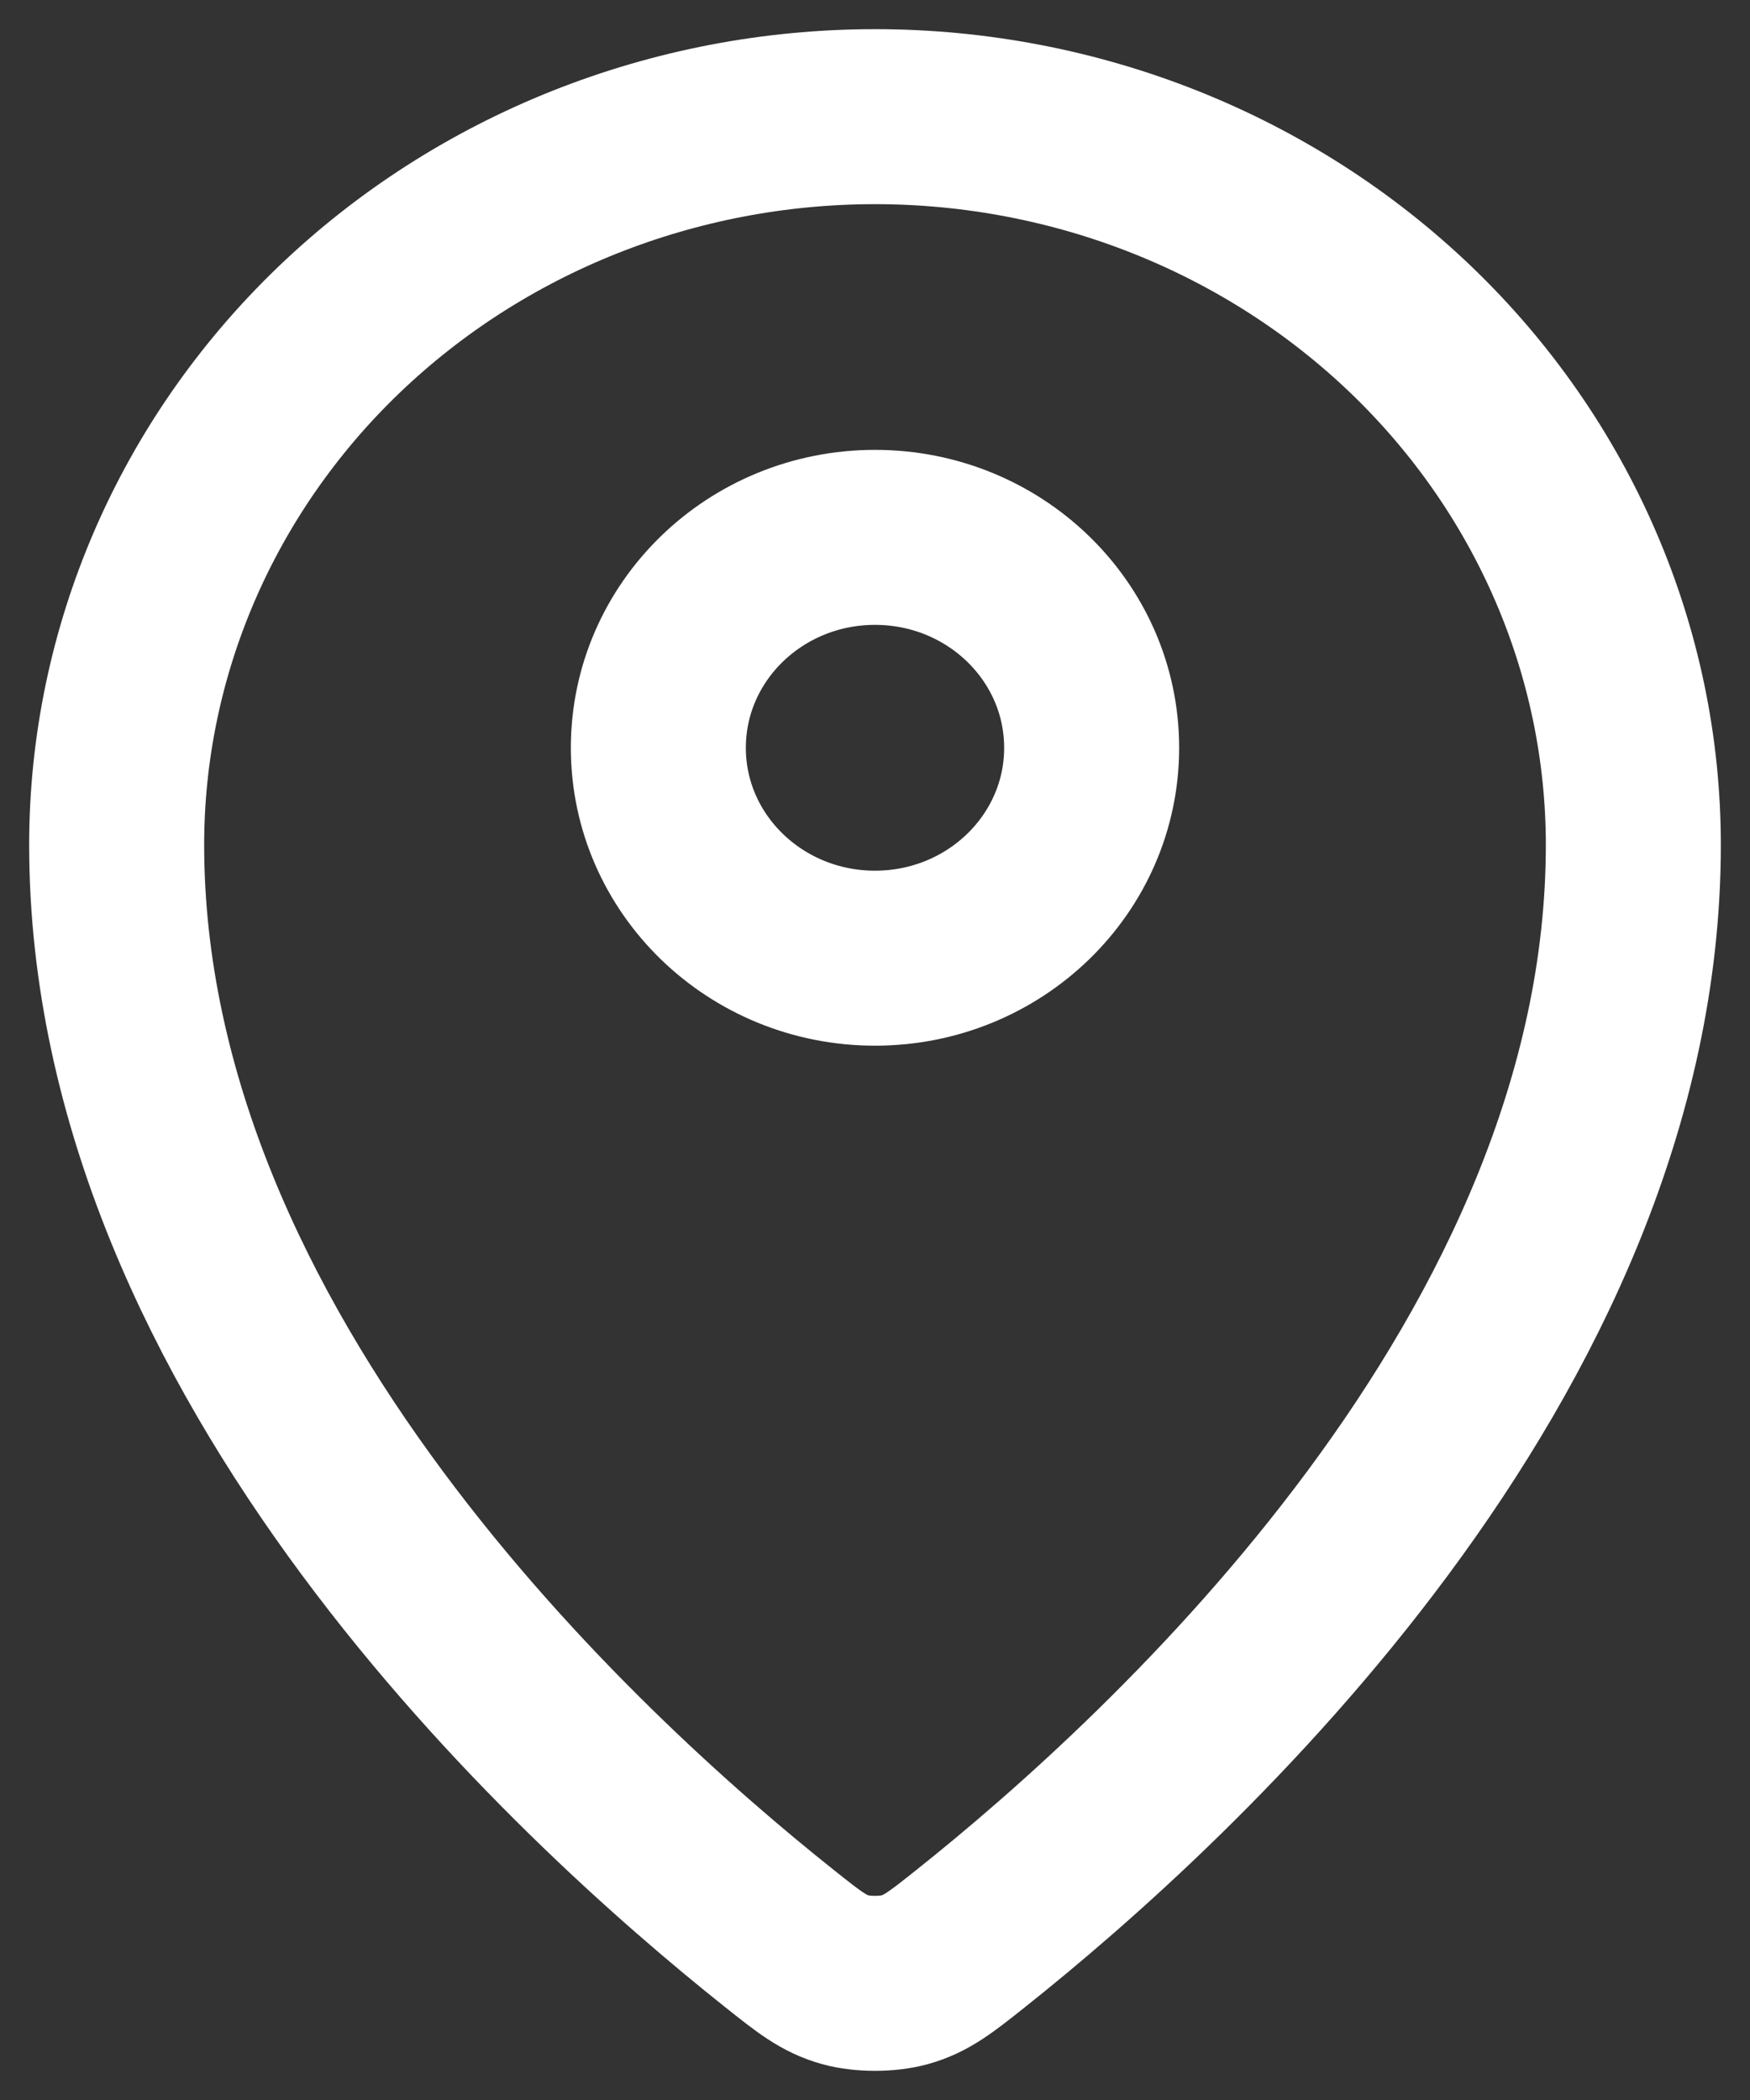 <svg width="15" height="18" viewBox="0 0 15 18" fill="none" xmlns="http://www.w3.org/2000/svg">
<rect x="0" y="0" width="15" height="18" fill="#333333" stroke="none"/>
<path d="M1 7.242C1 11.616 4.941 15.233 6.686 16.62C6.936 16.819 7.062 16.919 7.248 16.97C7.393 17.01 7.607 17.01 7.752 16.97C7.938 16.919 8.064 16.82 8.314 16.621C10.059 15.234 14 11.617 14 7.242C14 5.587 13.315 3.999 12.096 2.828C10.877 1.658 9.224 1 7.5 1C5.776 1 4.123 1.658 2.904 2.828C1.685 3.999 1 5.586 1 7.242Z" stroke="#ffffff" stroke-width="1.5" stroke-linecap="round" stroke-linejoin="round"/>
<path d="M5.643 6.41C5.643 7.405 6.474 8.213 7.5 8.213C8.526 8.213 9.357 7.405 9.357 6.41C9.357 5.414 8.526 4.606 7.5 4.606C6.474 4.606 5.643 5.414 5.643 6.41Z" stroke="#ffffff" stroke-width="1.5" stroke-linecap="round" stroke-linejoin="round"/>
</svg>
